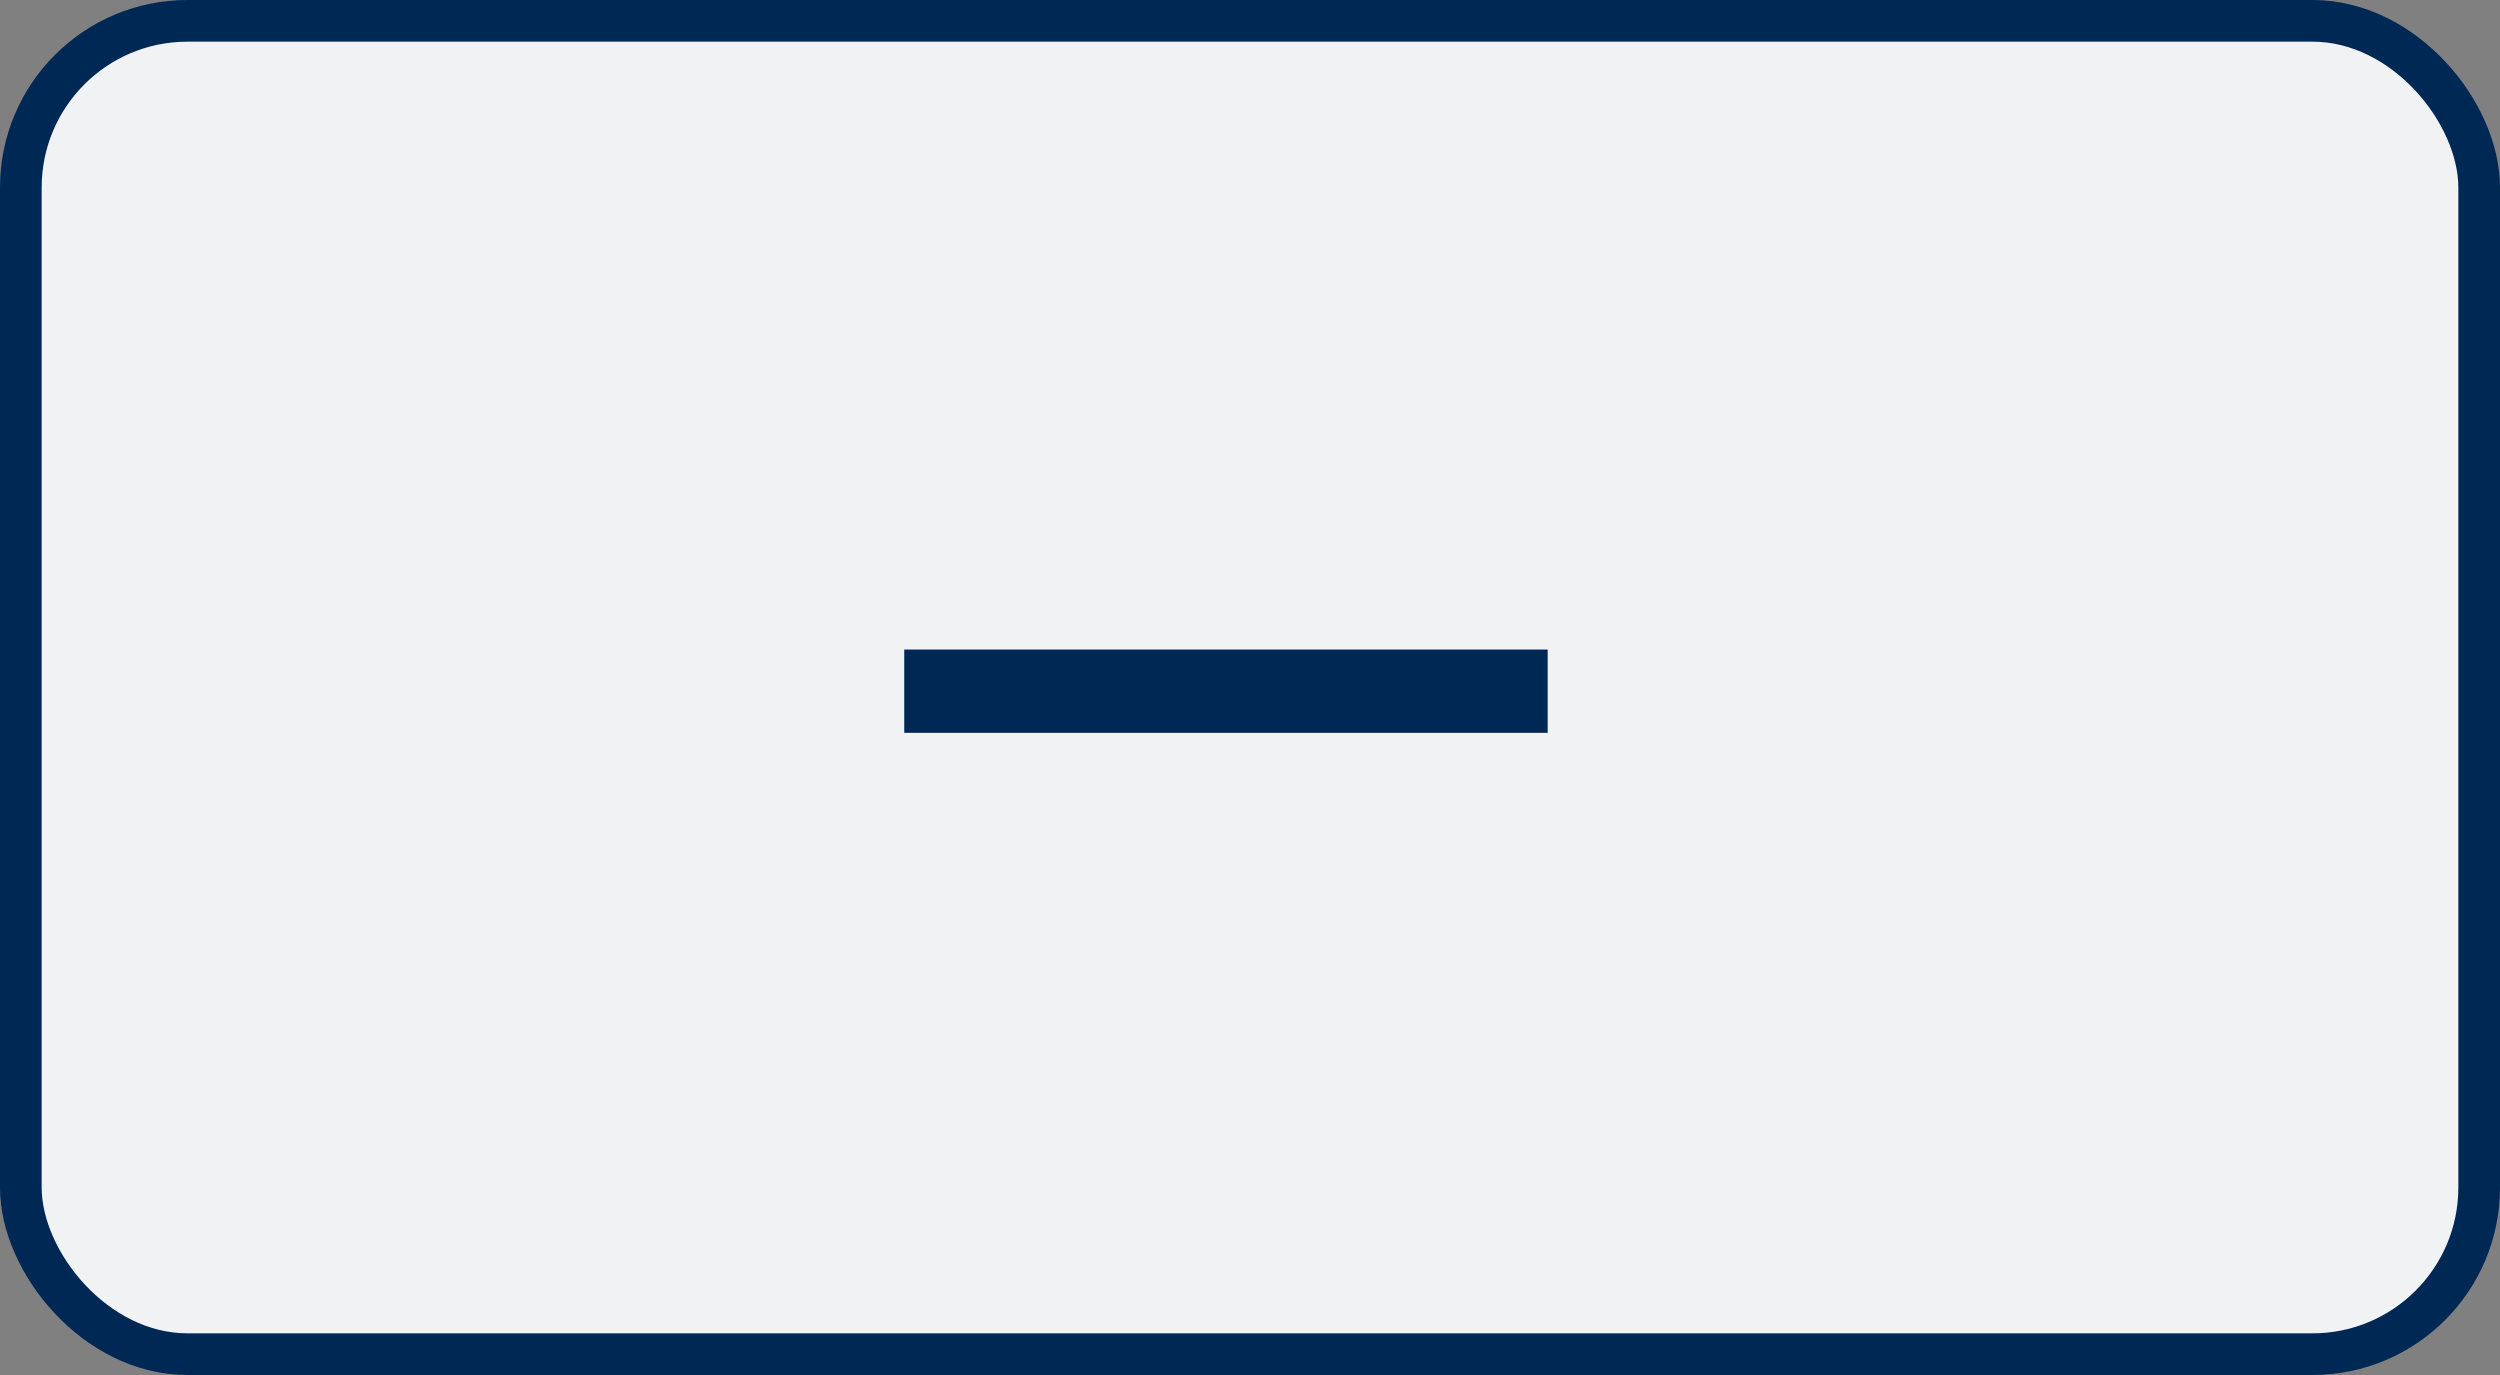 <?xml version="1.0" encoding="UTF-8"?>
<svg width="60px" height="33px" viewBox="0 0 60 33" version="1.1" xmlns="http://www.w3.org/2000/svg" xmlns:xlink="http://www.w3.org/1999/xlink">
    <rect x="0" y="0" width="60" height="33" fill="#808080" stroke="none"/>
    <title>Group 34</title>
    <g id="R1" stroke="none" stroke-width="1" fill="none" fill-rule="evenodd">
        <g id="LP---Mobile" transform="translate(-18, -2704)">
            <g id="Calculator" transform="translate(16.5, 2480)">
                <g id="Group-21" transform="translate(0, 147)">
                    <g id="Group-34" transform="translate(1.5, 77)">
                        <rect id="Rectangle-Copy-2" stroke="#002854" fill="#F1F2F4" x="0.5" y="0.5" width="59" height="32" rx="4"></rect>
                        <g id="+" transform="translate(21.702, 15.589)" fill="#002854" fill-rule="nonzero">
                            <polygon id="Path" points="8.763 -9.36783984e-16 6.679 -9.36783984e-16 0 -9.36783984e-16 0 1.999 6.679 1.999 8.763 1.999 15.442 1.999 15.442 -9.36783984e-16"></polygon>
                        </g>
                    </g>
                </g>
            </g>
        </g>
    </g>
</svg>